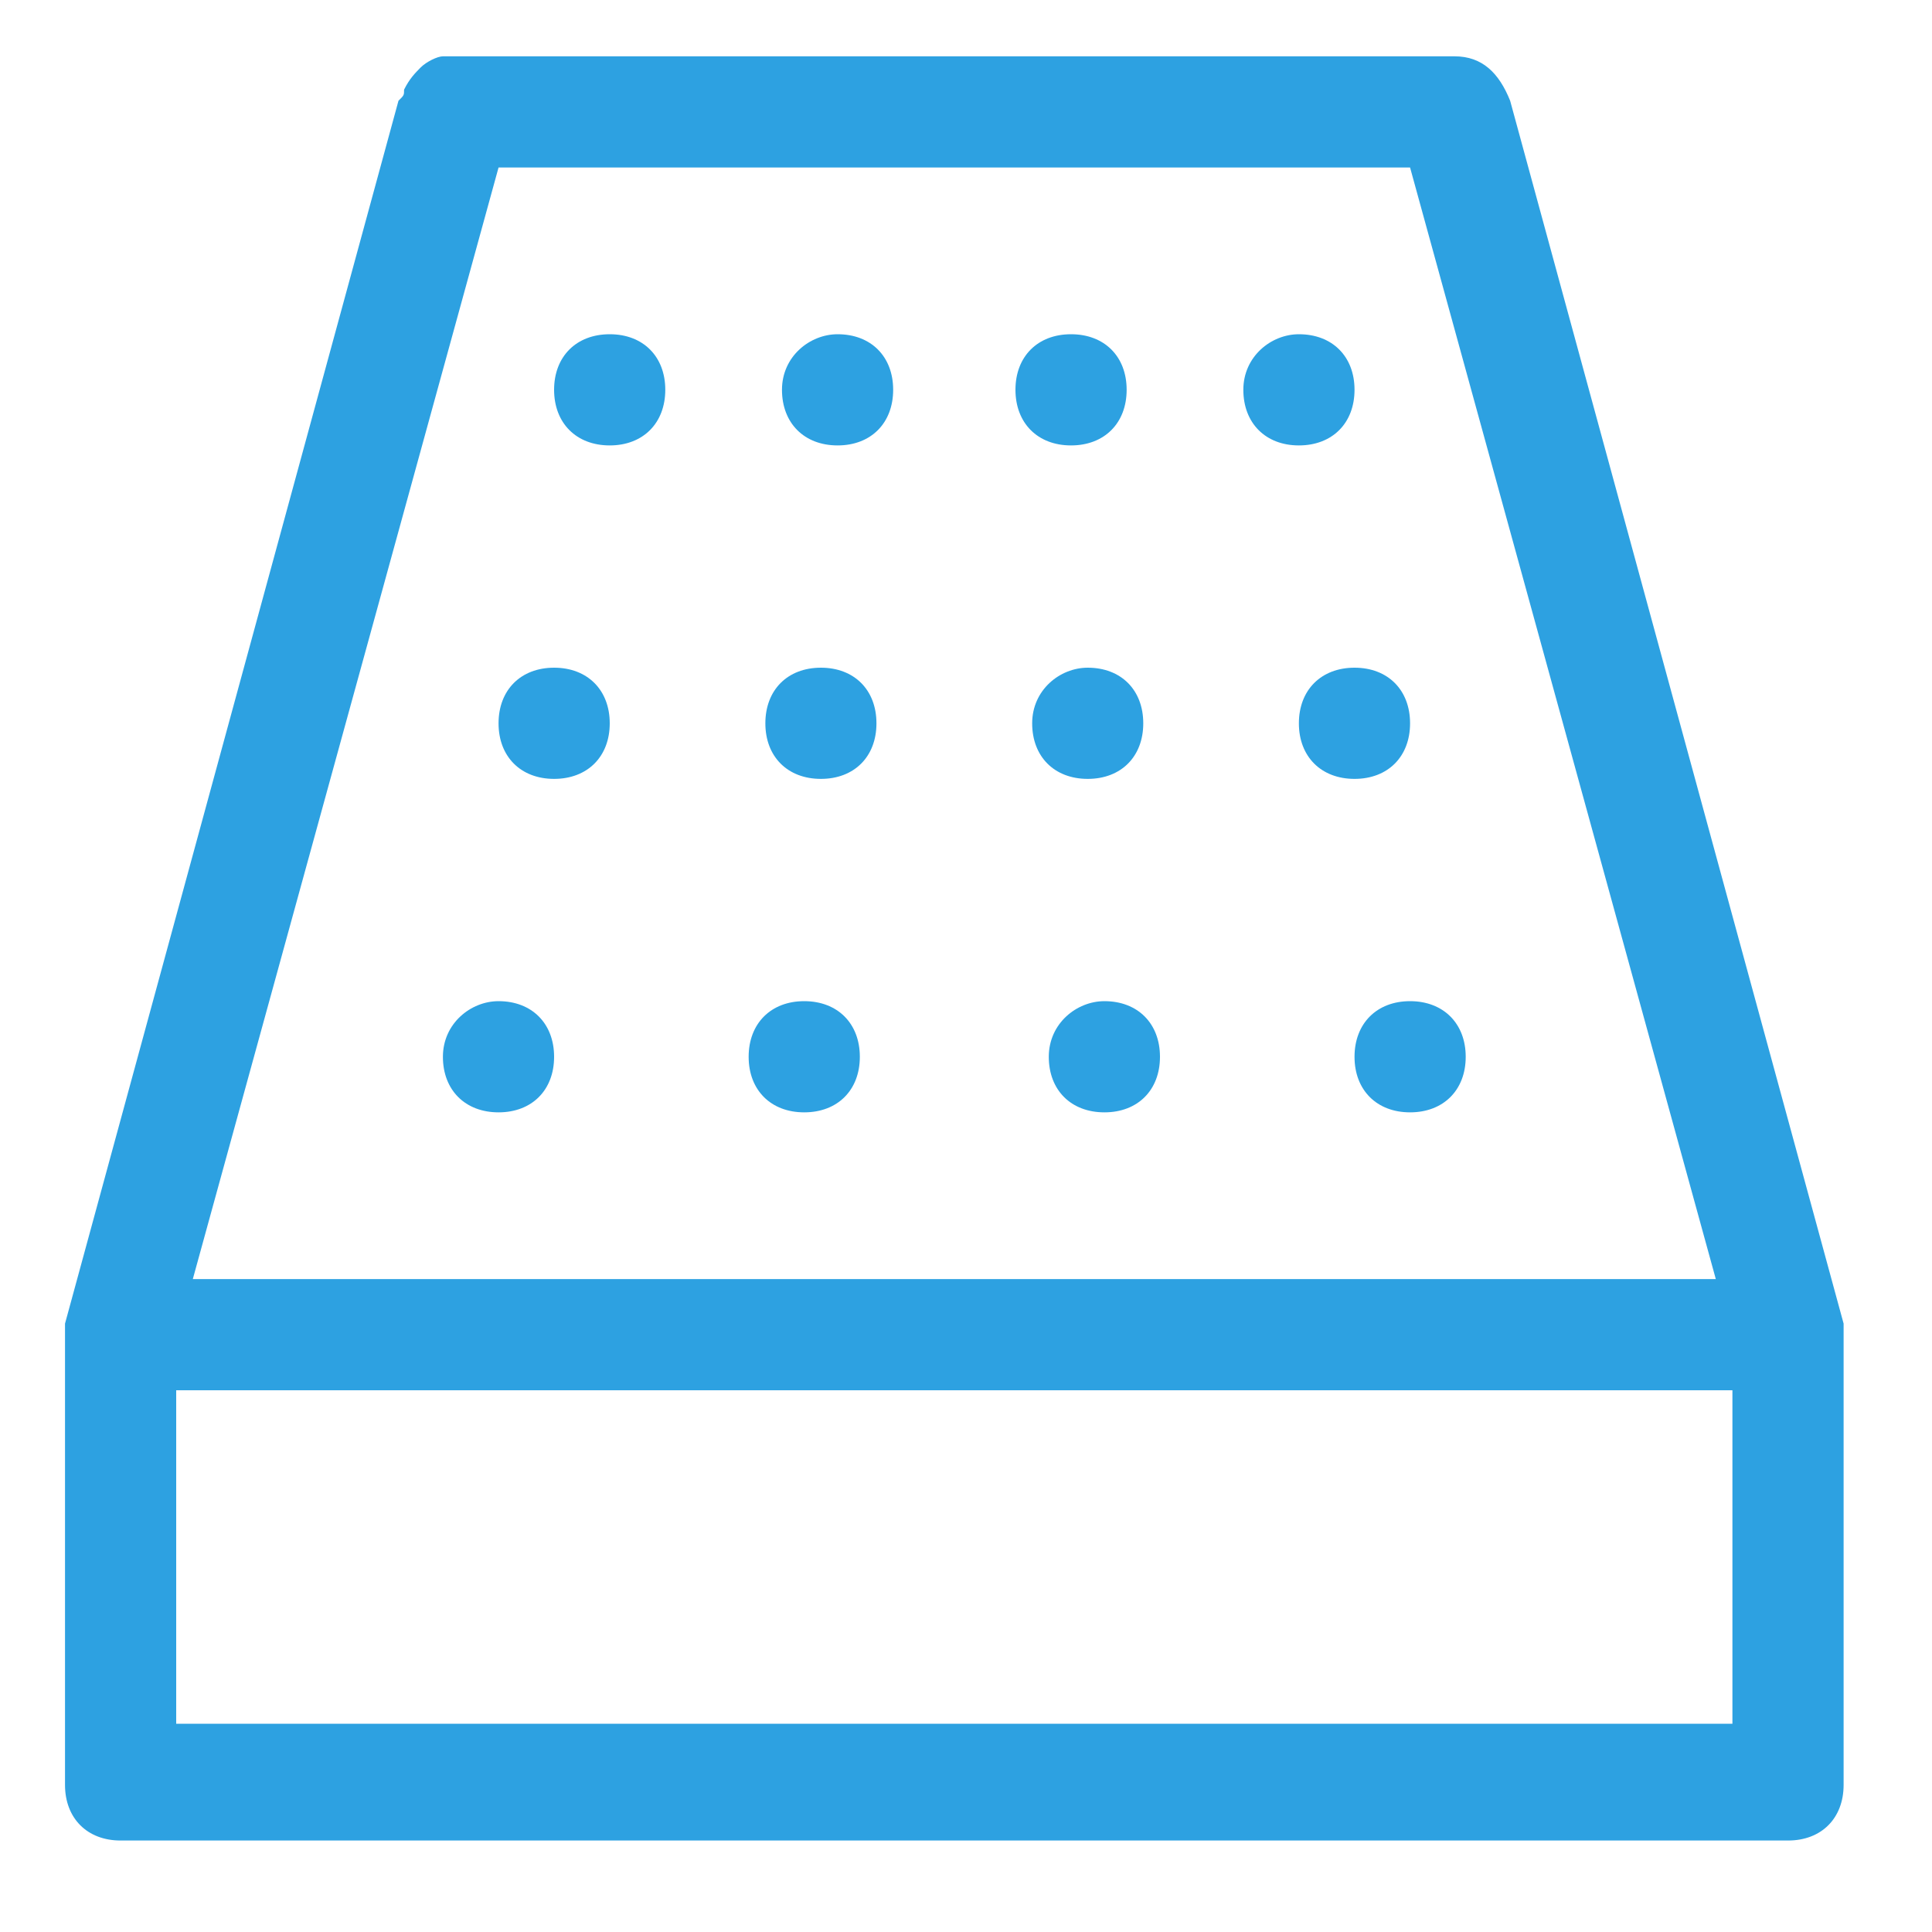 <svg width="20" height="20" viewBox="0 0 20 20" fill="none" xmlns="http://www.w3.org/2000/svg">
<path fill-rule="evenodd" clip-rule="evenodd" d="M4.585 0.583C4.528 0.583 4.413 0.64 4.355 0.698C4.298 0.756 4.24 0.813 4.183 0.928C4.183 0.986 4.183 0.986 4.125 1.043L0.673 13.702C0.673 13.759 0.673 13.759 0.673 13.817V13.874V18.477C0.673 18.823 0.903 19.053 1.248 19.053H18.51C18.855 19.053 19.085 18.823 19.085 18.477V13.874V13.817C19.085 13.759 19.085 13.759 19.085 13.702L15.633 1.043C15.518 0.756 15.345 0.583 15.057 0.583H4.701C4.701 0.583 4.643 0.583 4.585 0.583ZM17.934 14.392V17.844H1.824V14.392H17.934ZM5.161 1.734L1.996 13.241H17.762L14.597 1.734H5.161ZM5.161 10.364C5.506 10.364 5.736 10.595 5.736 10.94C5.736 11.285 5.506 11.515 5.161 11.515C4.816 11.515 4.585 11.285 4.585 10.94C4.585 10.595 4.873 10.364 5.161 10.364ZM11.433 10.364C11.778 10.364 12.008 10.595 12.008 10.94C12.008 11.285 11.778 11.515 11.433 11.515C11.087 11.515 10.857 11.285 10.857 10.94C10.857 10.595 11.145 10.364 11.433 10.364ZM14.597 10.364C14.942 10.364 15.173 10.595 15.173 10.94C15.173 11.285 14.942 11.515 14.597 11.515C14.252 11.515 14.022 11.285 14.022 10.94C14.022 10.595 14.252 10.364 14.597 10.364ZM8.325 10.364C8.671 10.364 8.901 10.595 8.901 10.94C8.901 11.285 8.671 11.515 8.325 11.515C7.98 11.515 7.75 11.285 7.75 10.94C7.75 10.595 7.98 10.364 8.325 10.364ZM5.736 6.912C6.081 6.912 6.312 7.142 6.312 7.488C6.312 7.833 6.081 8.063 5.736 8.063C5.391 8.063 5.161 7.833 5.161 7.488C5.161 7.142 5.391 6.912 5.736 6.912ZM8.498 6.912C8.843 6.912 9.073 7.142 9.073 7.488C9.073 7.833 8.843 8.063 8.498 8.063C8.153 8.063 7.923 7.833 7.923 7.488C7.923 7.142 8.153 6.912 8.498 6.912ZM11.26 6.912C11.605 6.912 11.835 7.142 11.835 7.488C11.835 7.833 11.605 8.063 11.26 8.063C10.915 8.063 10.685 7.833 10.685 7.488C10.685 7.142 10.972 6.912 11.26 6.912ZM14.022 6.912C14.367 6.912 14.597 7.142 14.597 7.488C14.597 7.833 14.367 8.063 14.022 8.063C13.677 8.063 13.446 7.833 13.446 7.488C13.446 7.142 13.677 6.912 14.022 6.912ZM8.671 3.46C9.016 3.46 9.246 3.69 9.246 4.035C9.246 4.38 9.016 4.611 8.671 4.611C8.325 4.611 8.095 4.38 8.095 4.035C8.095 3.69 8.383 3.46 8.671 3.46ZM6.312 3.46C6.657 3.46 6.887 3.69 6.887 4.035C6.887 4.38 6.657 4.611 6.312 4.611C5.966 4.611 5.736 4.38 5.736 4.035C5.736 3.69 5.966 3.46 6.312 3.46ZM11.087 3.46C11.433 3.46 11.663 3.69 11.663 4.035C11.663 4.38 11.433 4.611 11.087 4.611C10.742 4.611 10.512 4.38 10.512 4.035C10.512 3.69 10.742 3.46 11.087 3.46ZM13.446 3.46C13.792 3.46 14.022 3.69 14.022 4.035C14.022 4.38 13.792 4.611 13.446 4.611C13.101 4.611 12.871 4.38 12.871 4.035C12.871 3.69 13.159 3.46 13.446 3.46Z" fill="#2DA1E1"/>
</svg>
